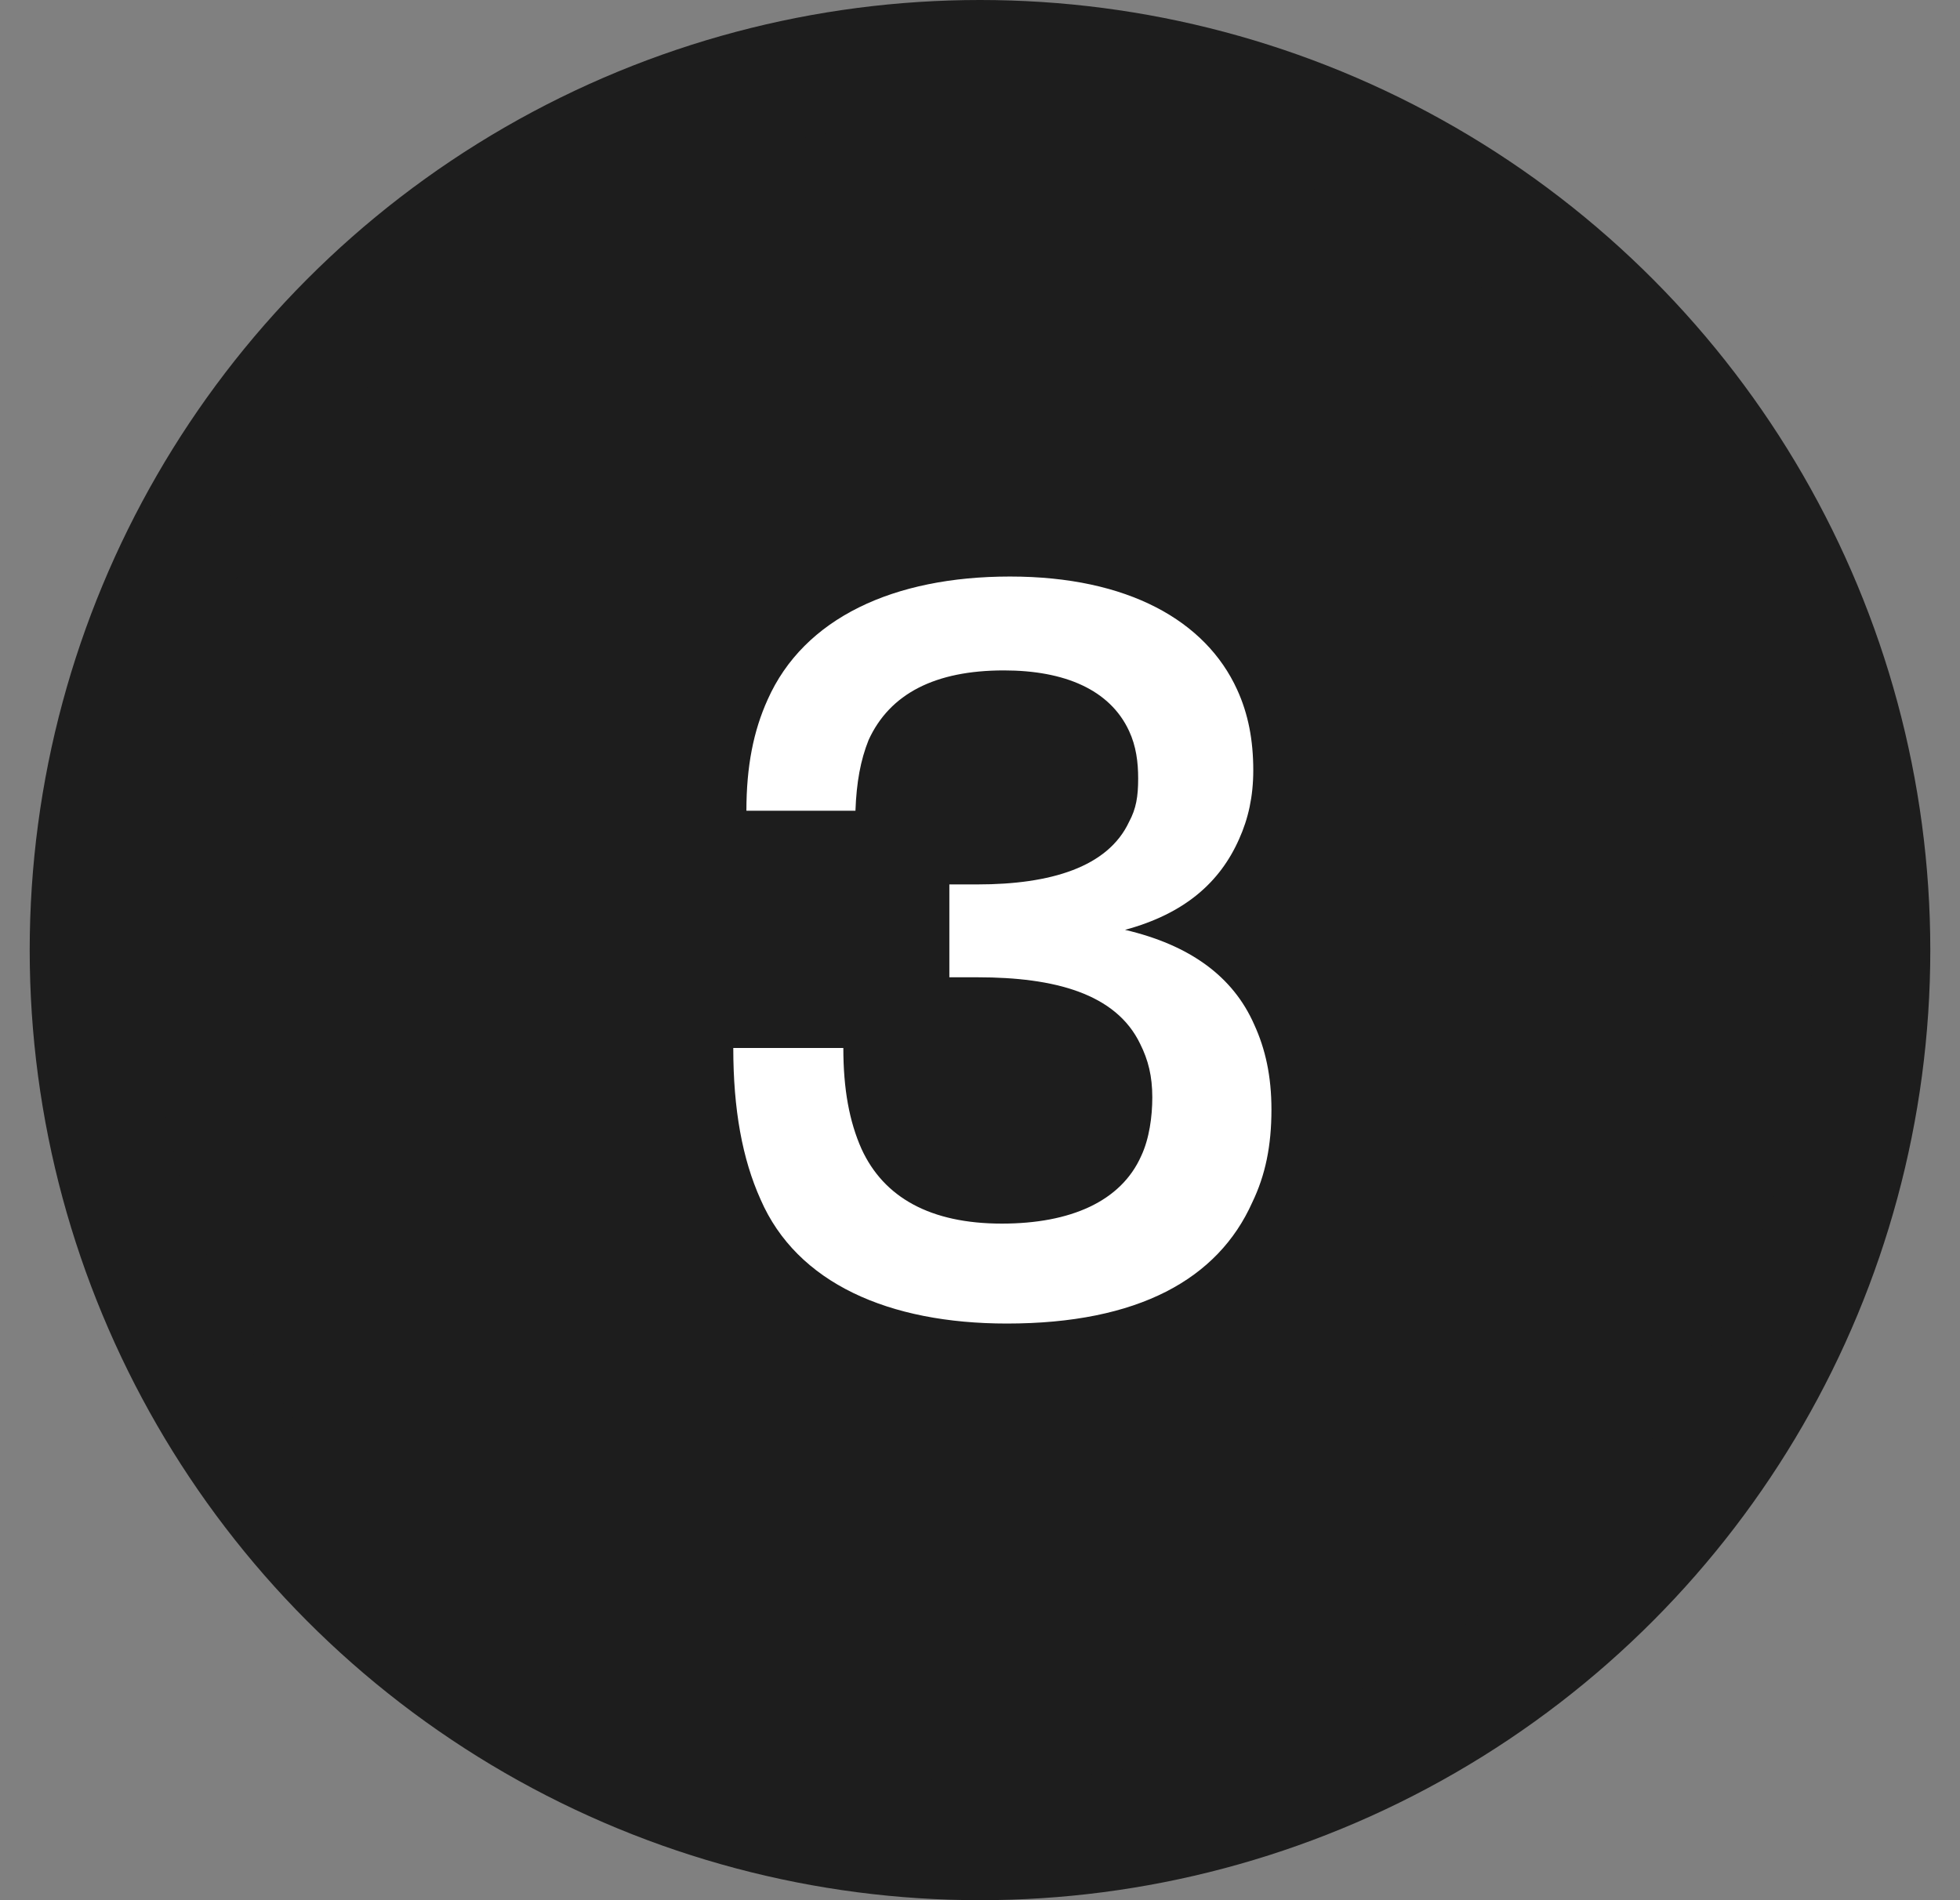 <svg width="33" height="32" viewBox="0 0 33 32" fill="none" xmlns="http://www.w3.org/2000/svg">
<rect x="0" y="0" width="33" height="32" fill="#808080" stroke="none"/>
<circle cx="16.5" cy="16" r="15" fill="#1D1D1D" stroke="#1D1D1D" stroke-width="2"/>
<path d="M21.118 17.257C21.305 17.665 21.407 18.124 21.407 18.685C21.407 19.297 21.305 19.79 21.084 20.249C20.506 21.541 19.163 22.289 16.953 22.289C14.964 22.289 13.417 21.609 12.805 20.198C12.499 19.518 12.346 18.685 12.346 17.648H14.199C14.199 18.345 14.301 18.889 14.505 19.348C14.879 20.164 15.661 20.606 16.868 20.606C18.024 20.606 18.874 20.232 19.214 19.467C19.35 19.178 19.401 18.804 19.401 18.481C19.401 18.124 19.333 17.852 19.197 17.58C18.789 16.73 17.752 16.458 16.46 16.458H15.984V14.894H16.46C17.684 14.894 18.653 14.605 19.01 13.84C19.129 13.619 19.163 13.415 19.163 13.109C19.163 12.837 19.129 12.565 19.01 12.31C18.687 11.613 17.922 11.29 16.902 11.29C15.746 11.29 14.981 11.681 14.624 12.463C14.488 12.803 14.42 13.177 14.403 13.653H12.567C12.567 12.905 12.686 12.31 12.924 11.783C13.536 10.406 15.049 9.709 17.004 9.709C18.993 9.709 20.302 10.457 20.829 11.613C21.016 12.021 21.101 12.463 21.101 12.973C21.101 13.415 21.016 13.789 20.863 14.129C20.54 14.86 19.945 15.387 18.942 15.659C20.03 15.914 20.761 16.441 21.118 17.257Z" fill="white"/>
</svg>
